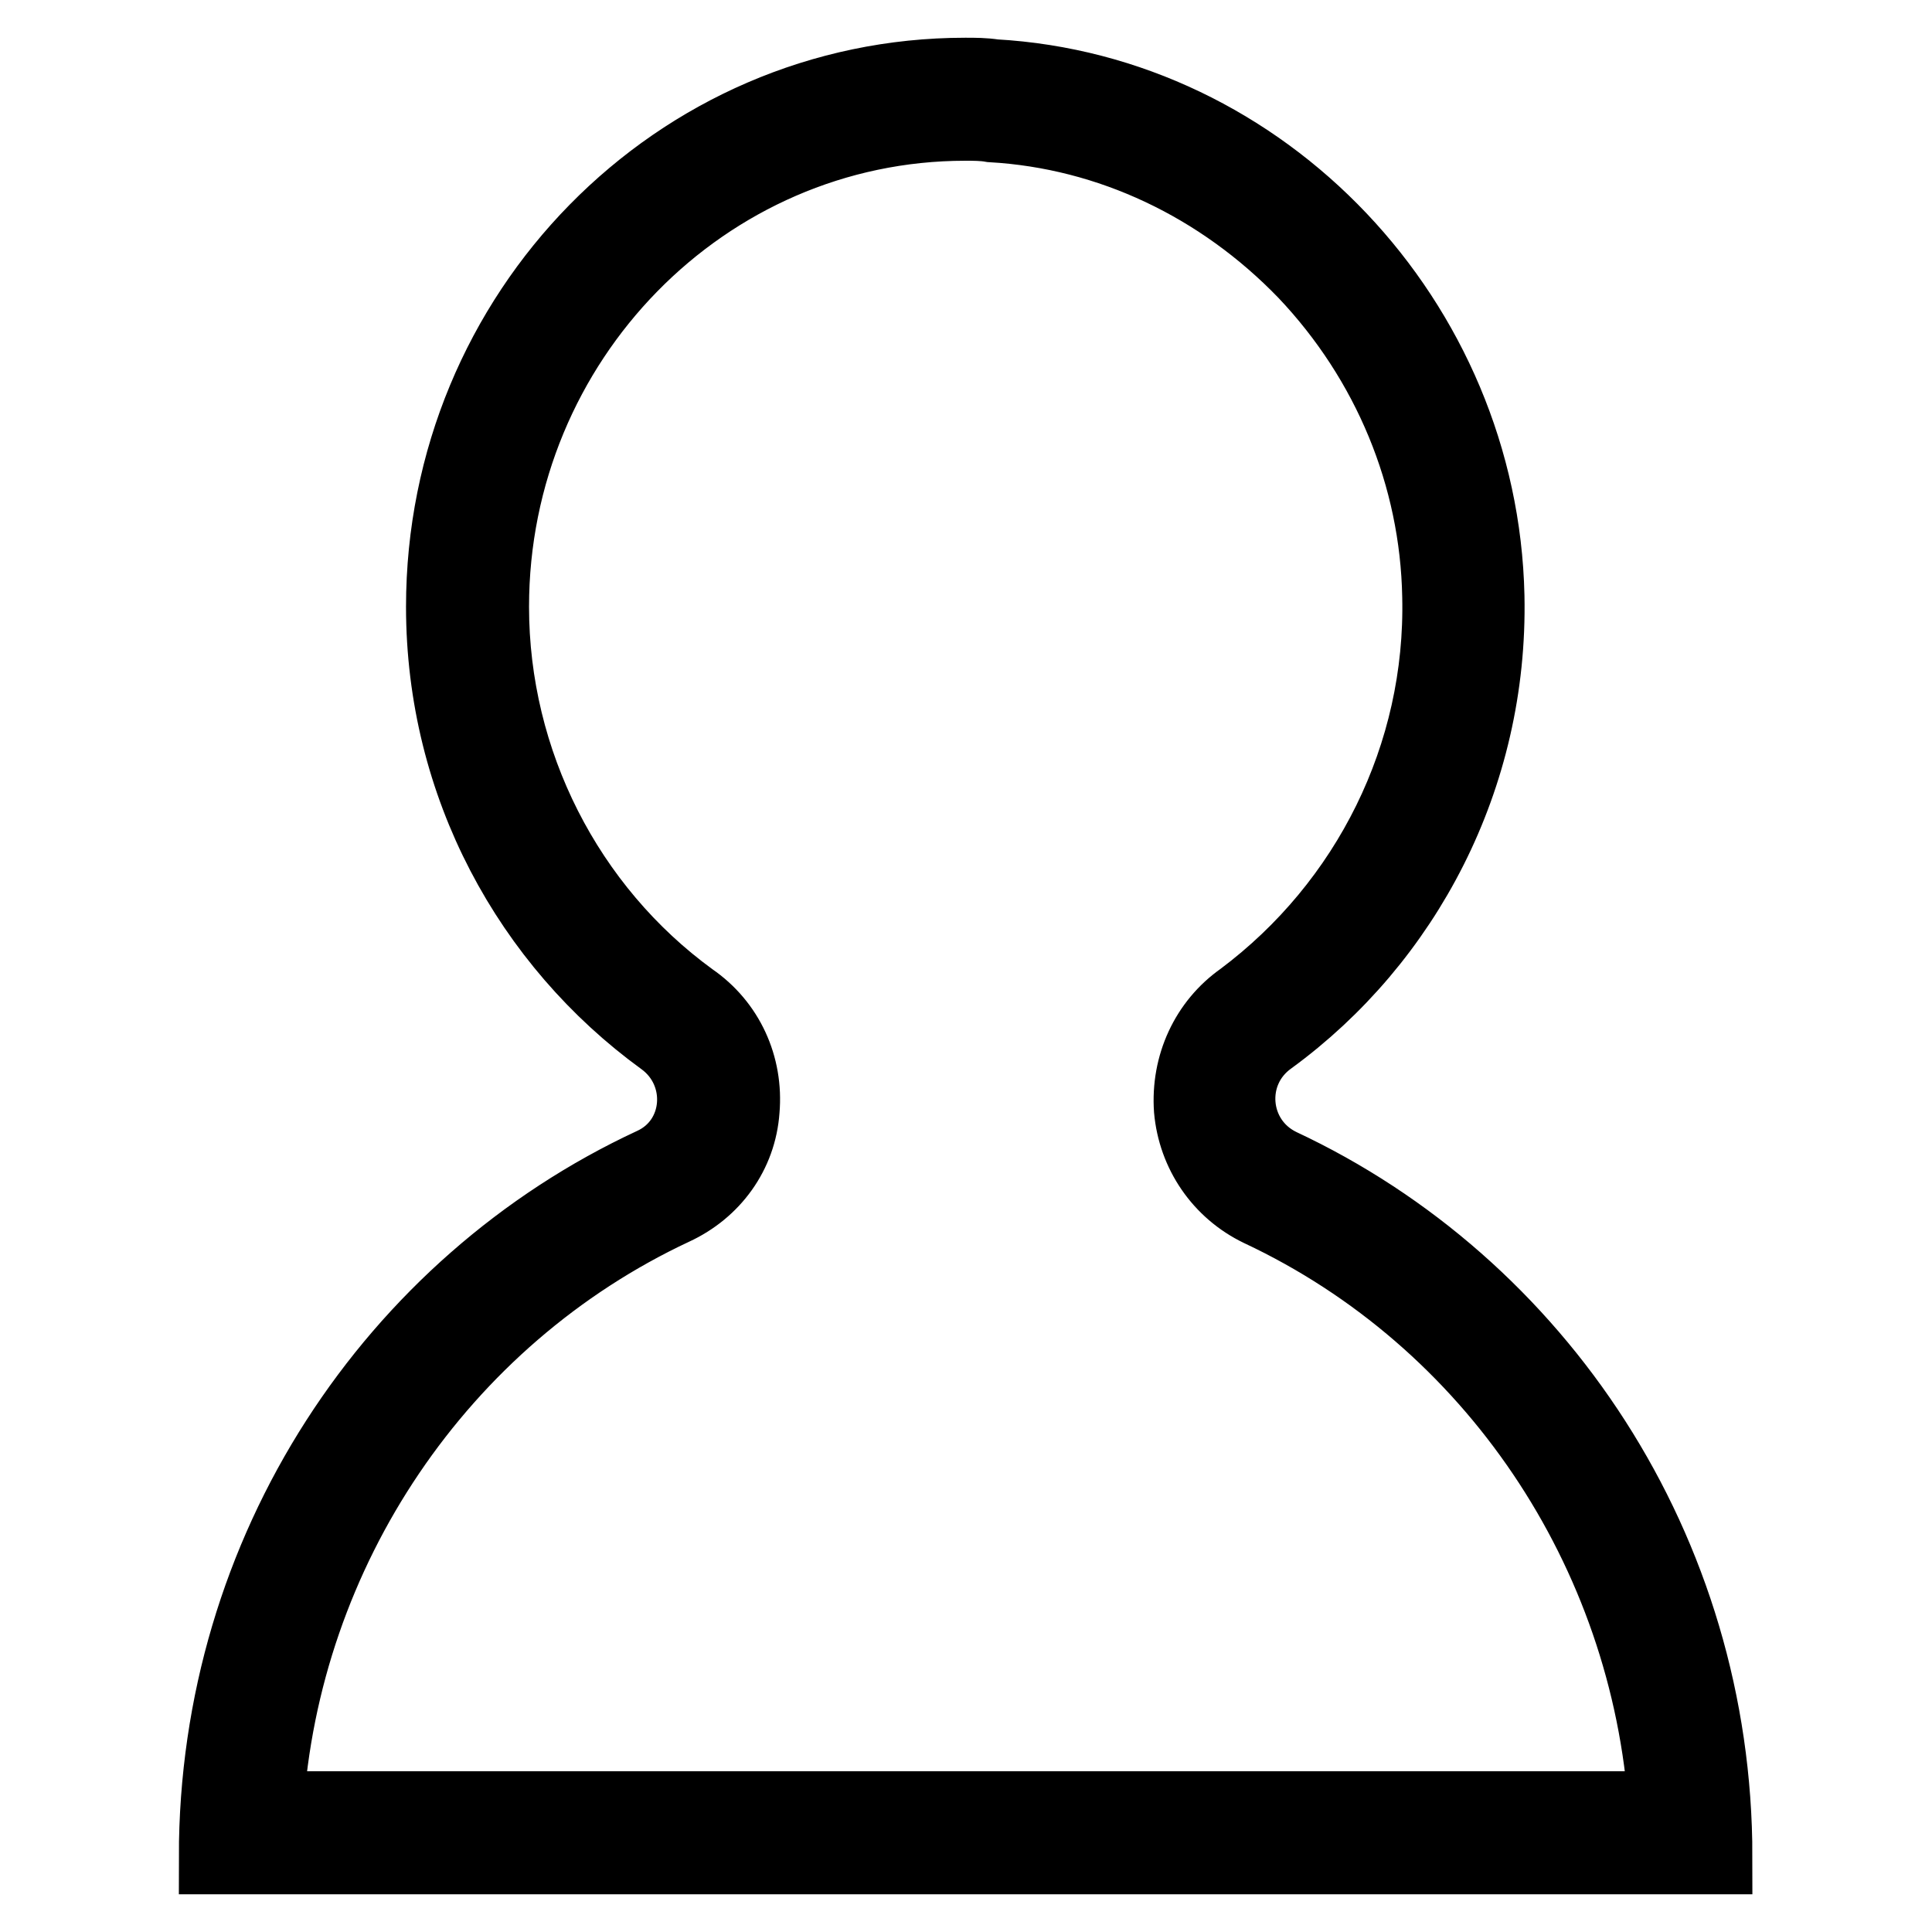 <?xml version="1.0" encoding="utf-8"?>
<!-- Svg Vector Icons : http://www.onlinewebfonts.com/icon -->
<!DOCTYPE svg PUBLIC "-//W3C//DTD SVG 1.1//EN" "http://www.w3.org/Graphics/SVG/1.1/DTD/svg11.dtd">
<svg version="1.1" xmlns="http://www.w3.org/2000/svg" xmlns:xlink="http://www.w3.org/1999/xlink" x="0px" y="0px" viewBox="0 0 256 256" enable-background="new 0 0 256 256" xml:space="preserve">
<g> <path stroke-width="10" fill-opacity="0" stroke="#000000"  d="M127.9,16.3c1.1,0,2.4,0,3.5,0.2c15.7,0.9,30.4,7.9,41.6,19.5c11.2,11.8,17.5,27.1,17.8,43 c0.5,21.1-9.4,40.9-26.1,53.4c-4.7,3.3-7.2,8.8-6.8,14.6c0.5,5.7,3.9,10.7,9.1,13.2c30.9,14.5,51.5,45.2,53.8,79.5H35.2 c2.2-34.3,23-65.2,54-79.7c5.2-2.4,8.7-7.2,9.1-12.9c0.5-5.8-2-11.3-6.8-14.6C75,120.5,65.1,101,65.1,80.4 C65.1,45.1,93.3,16.3,127.9,16.3 M127.9,10c-38.1,0-69.1,31.5-69.1,70.4c0,23.6,11.5,44.4,29.1,57.2c6.1,4.4,5.4,13.7-1.4,16.8 c-34.2,15.9-57.8,51-57.8,91.6h198.5c0-40.6-23.6-75.6-57.6-91.5c-6.8-3.3-7.6-12.6-1.4-17C186,124.5,197.5,103,197,79 c-0.8-36.4-29.6-66.8-65.3-68.8C130.4,10,129.2,10,127.9,10z"/></g>
</svg>